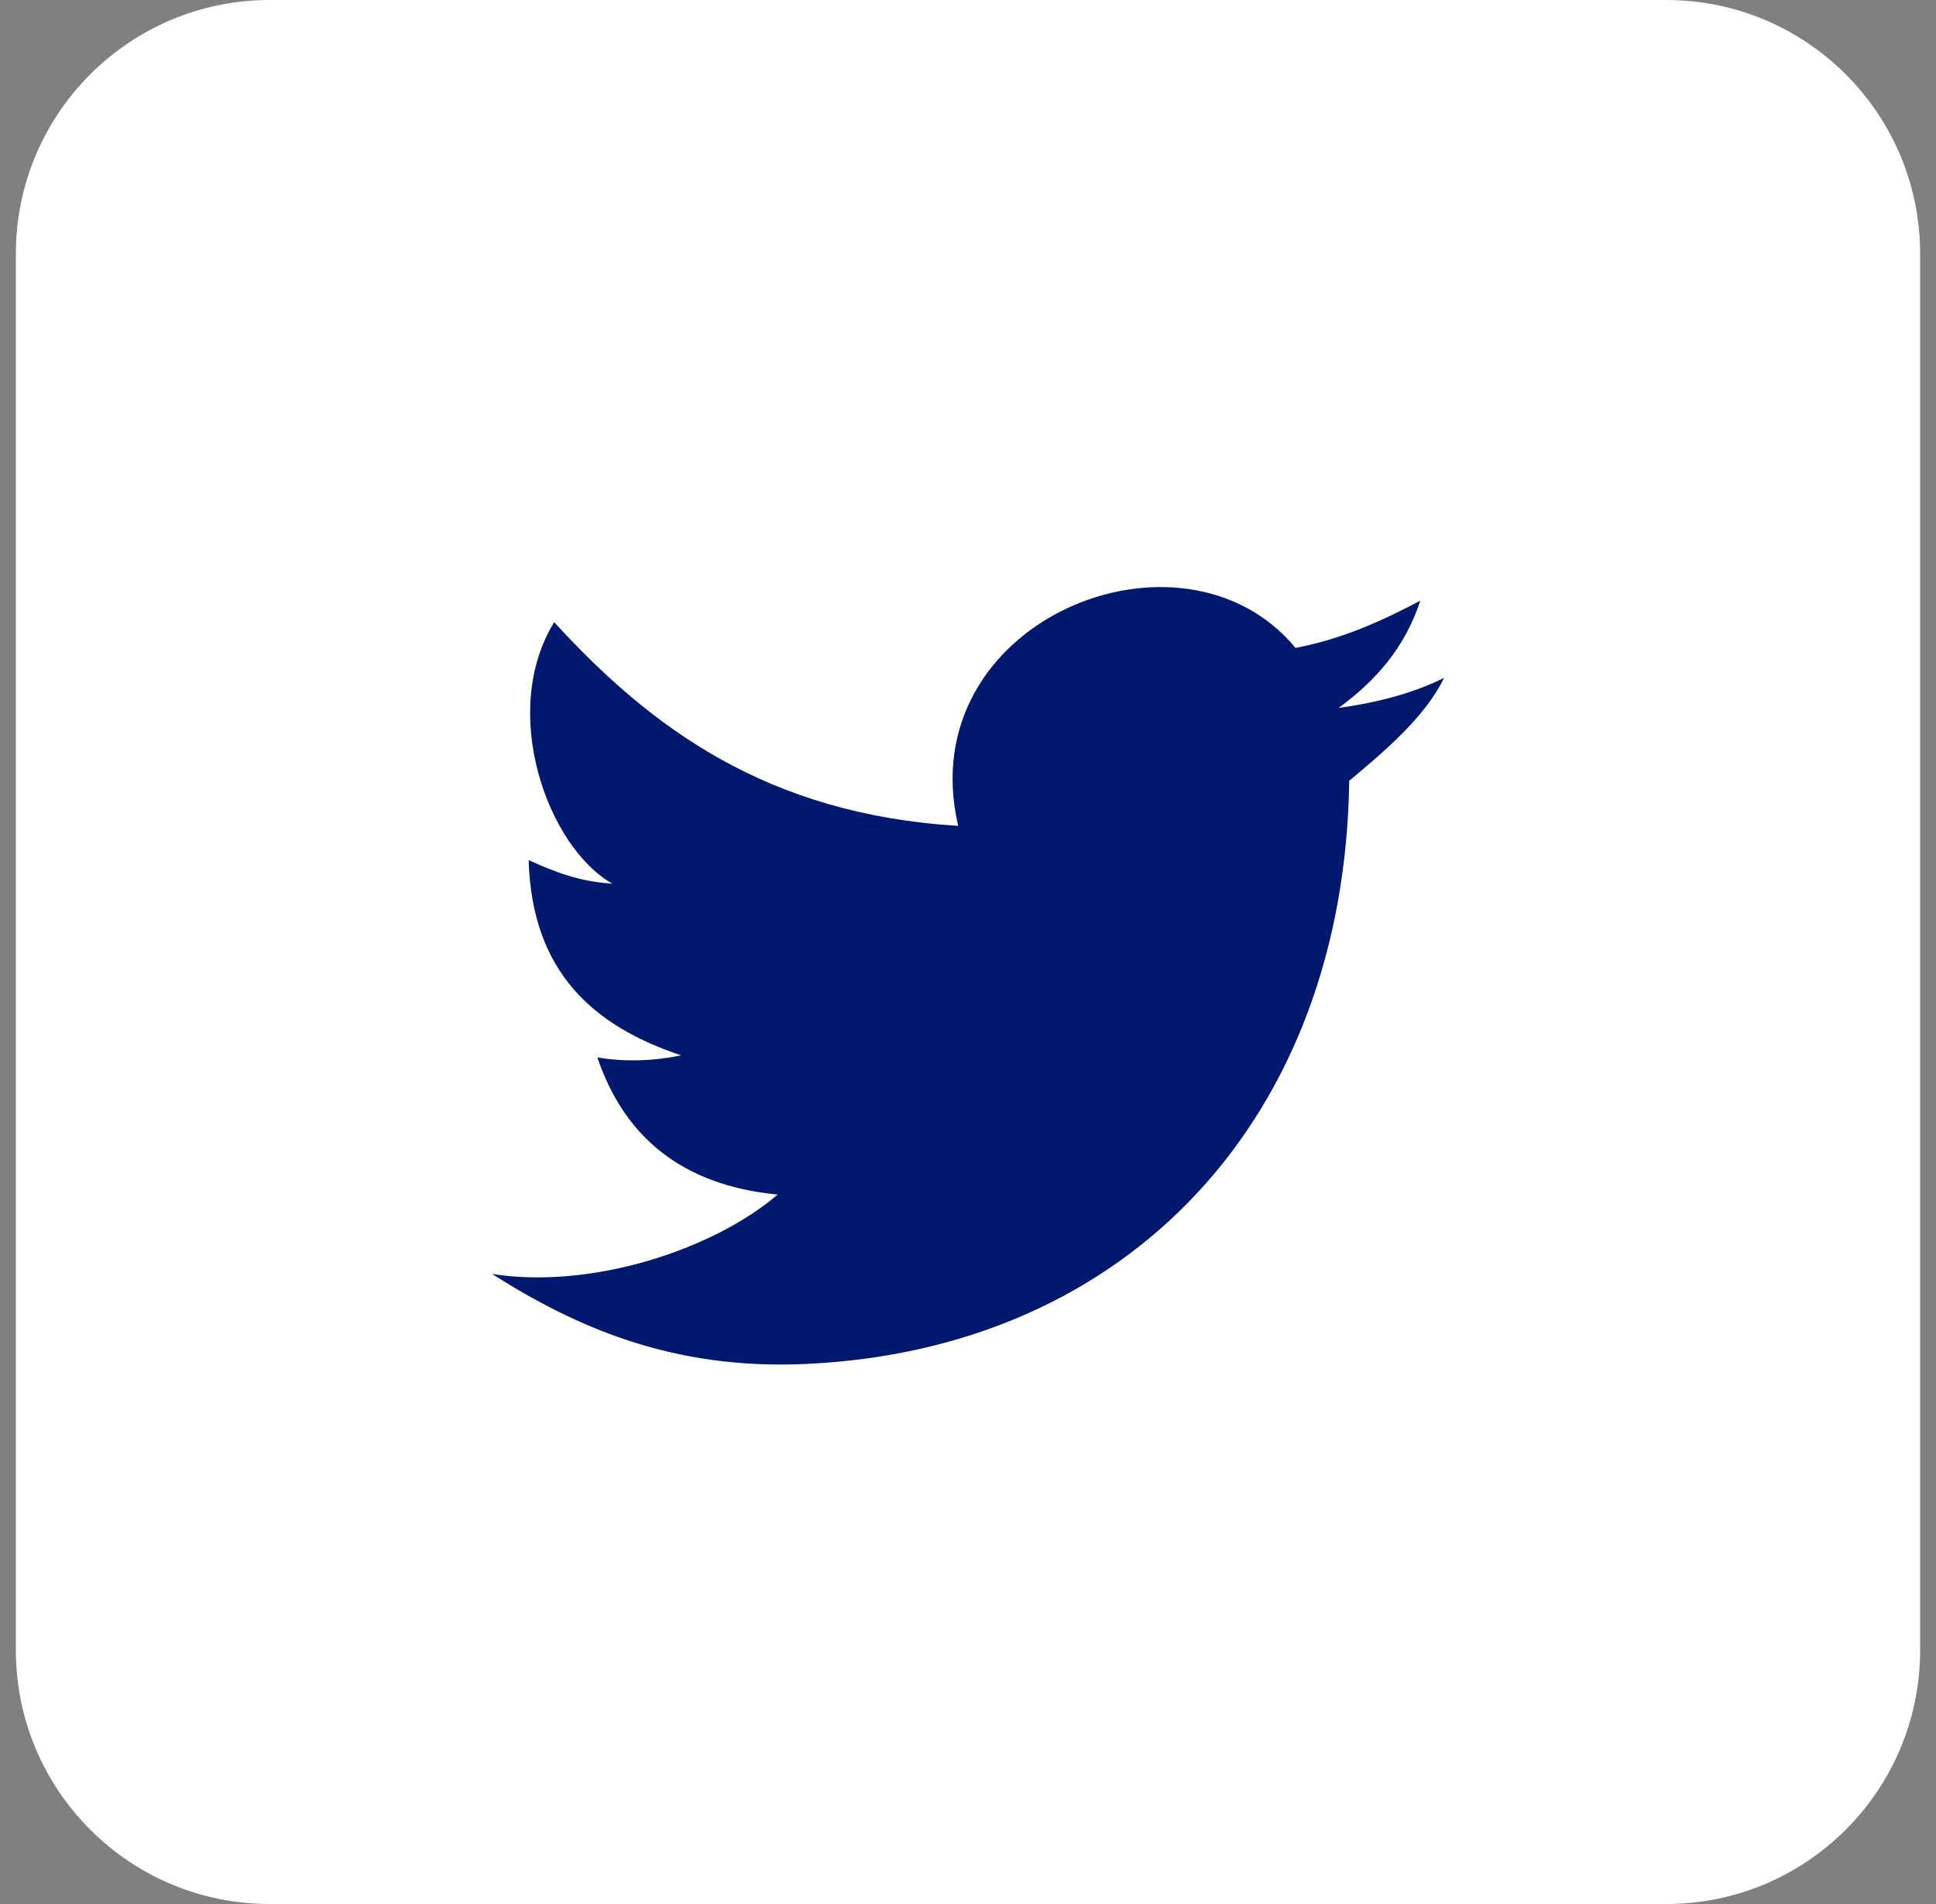 <svg width="122" height="120" viewBox="0 0 122 120" fill="none" xmlns="http://www.w3.org/2000/svg">
<rect x="0" y="0" width="122" height="120" fill="#808080" stroke="none"/>
<path d="M105 0H17C8.163 0 1 7.163 1 16V104C1 112.837 8.163 120 17 120H105C113.837 120 121 112.837 121 104V16C121 7.163 113.837 0 105 0Z" fill="white"/>
<path d="M85.022 49.209C84.739 70.48 71.108 85.049 50.761 85.964C42.37 86.347 36.291 83.642 31 80.288C37.202 81.276 44.892 78.802 49.005 75.289C42.926 74.699 39.327 71.611 37.642 66.642C39.399 66.945 41.25 66.865 42.919 66.512C37.433 64.68 33.516 61.296 33.313 54.207C34.853 54.906 36.457 55.564 38.589 55.693C34.484 53.363 31.448 44.845 34.925 39.212C41.018 45.877 48.347 51.315 60.382 52.05C57.361 39.162 74.476 32.172 81.64 40.835C84.668 40.25 87.133 39.104 89.504 37.856C88.528 40.849 86.648 42.941 84.358 44.614C86.872 44.276 89.098 43.662 91 42.725C89.82 45.17 87.241 47.362 85.022 49.209V49.209Z" fill="#00196E"/>
</svg>
